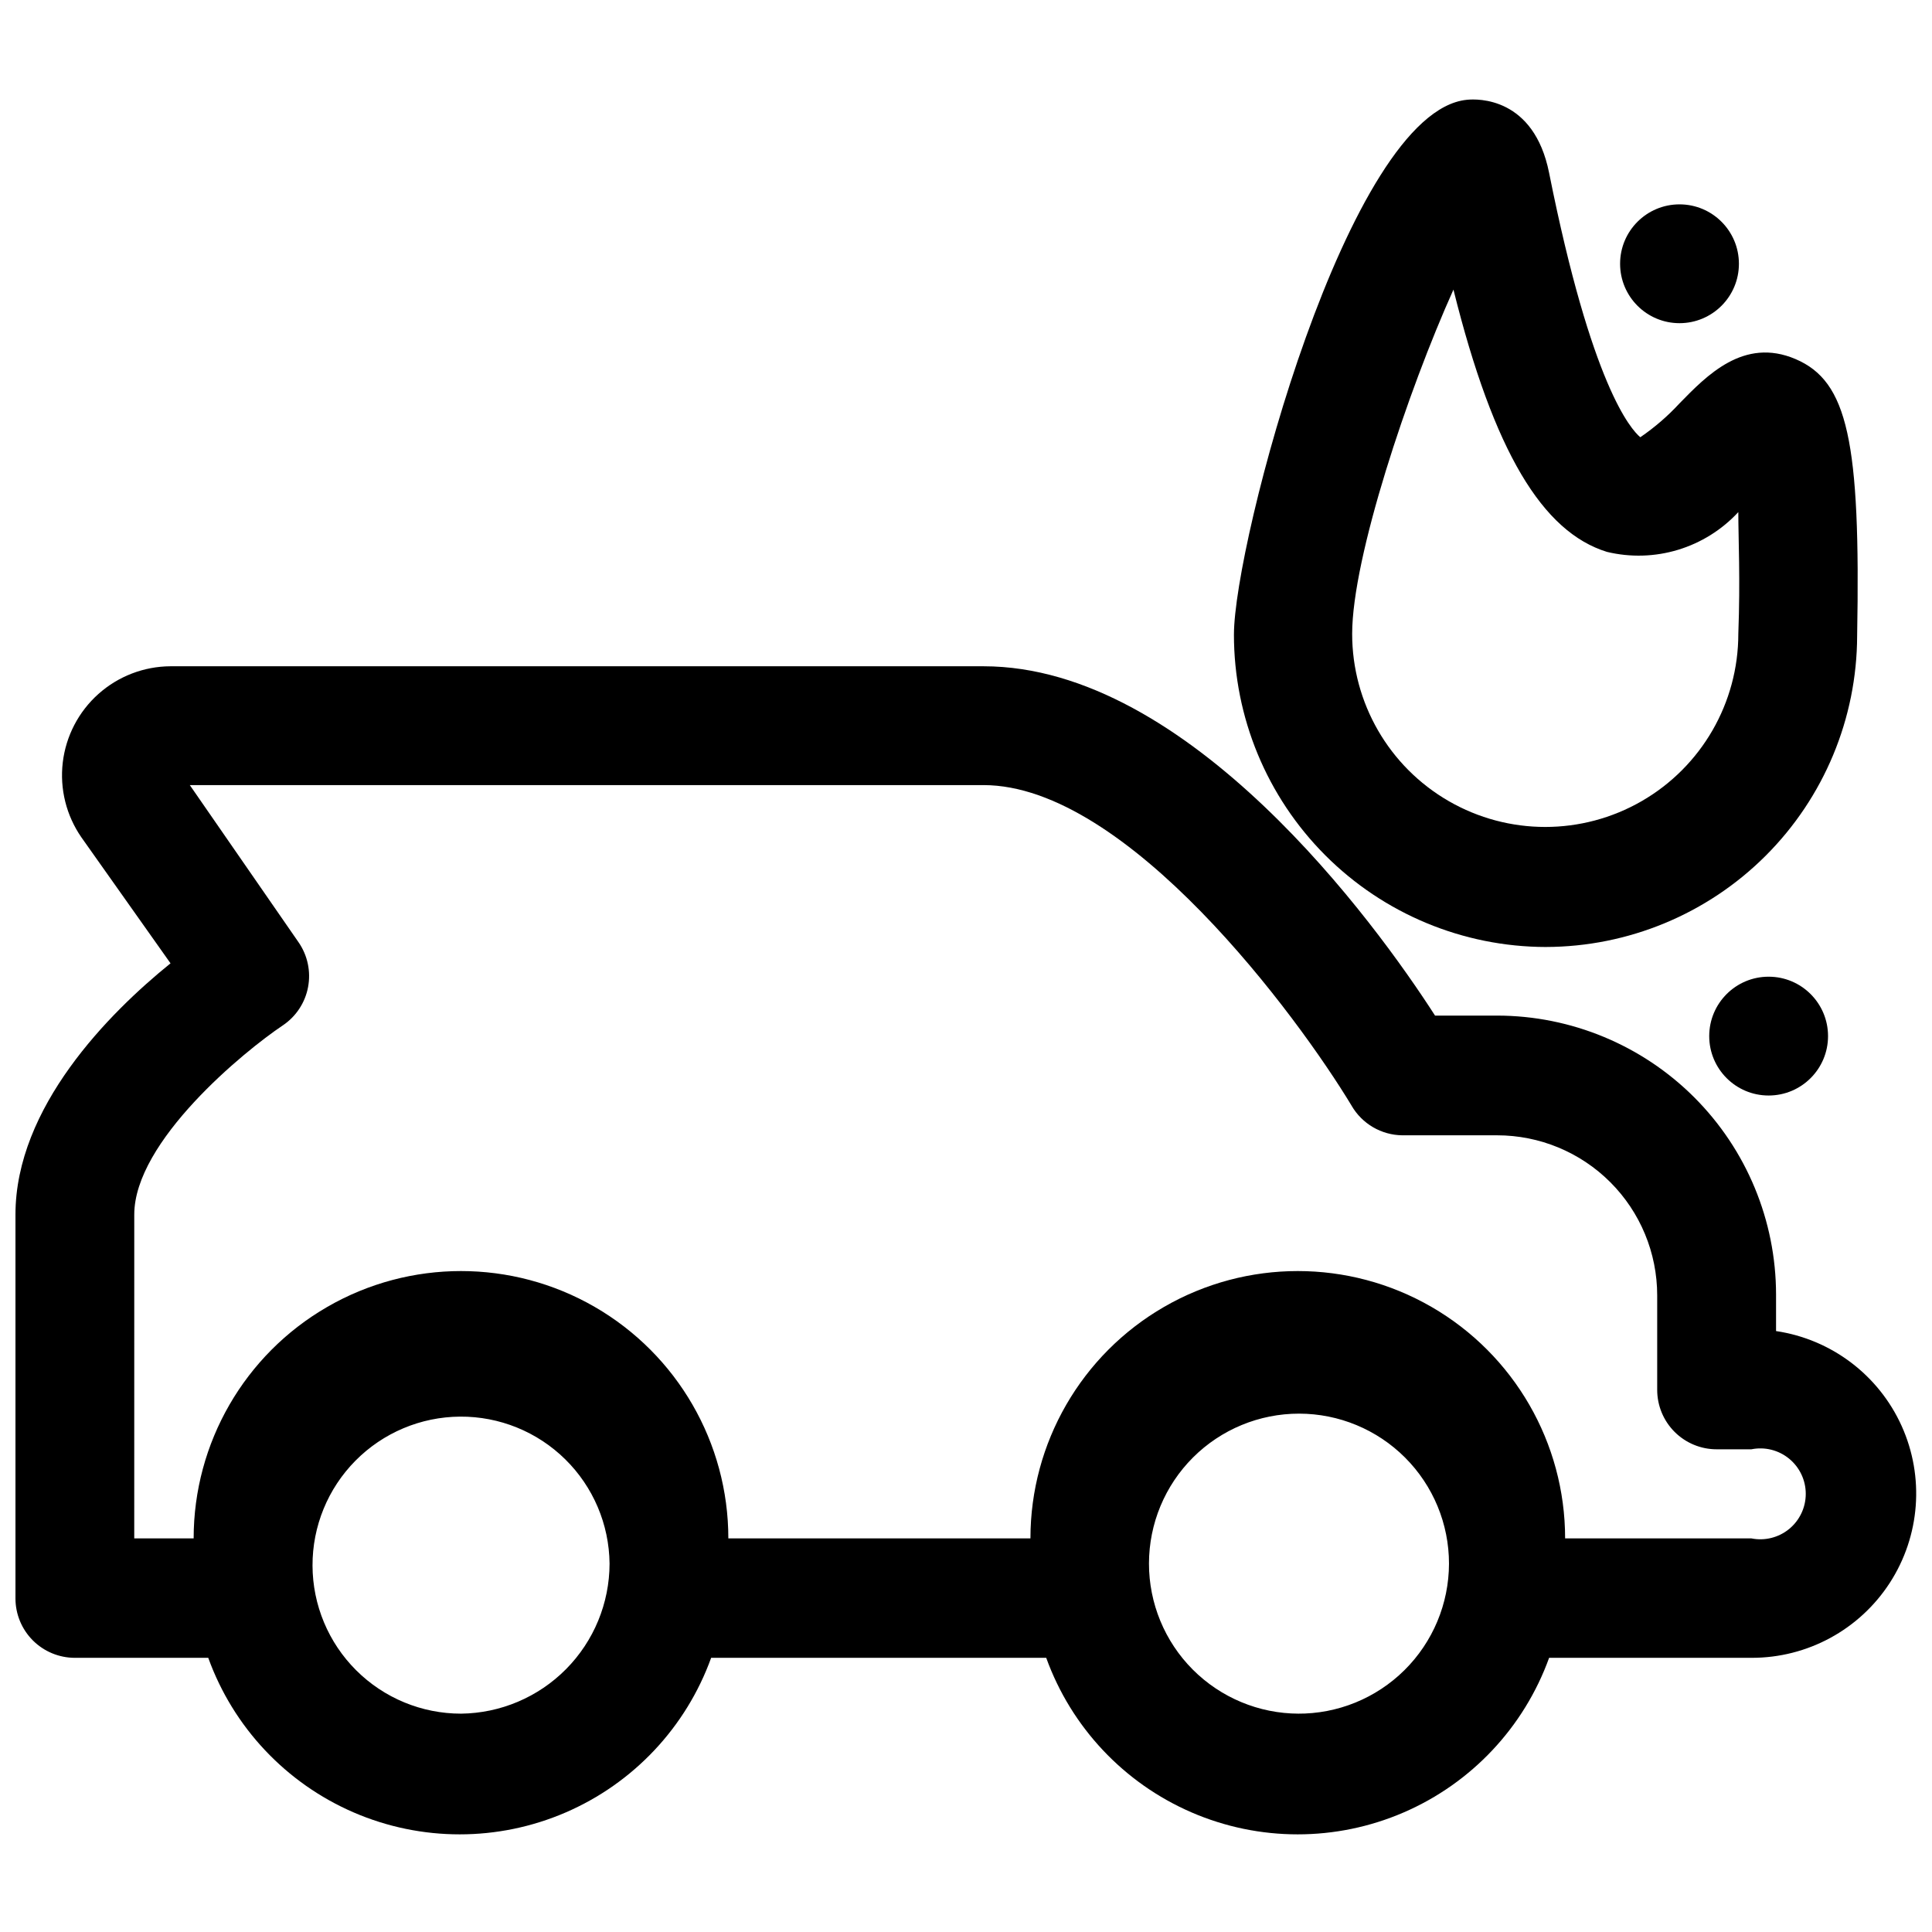 <?xml version="1.0" encoding="UTF-8"?>
<!-- Uploaded to: ICON Repo, www.svgrepo.com, Generator: ICON Repo Mixer Tools -->
<svg width="800px" height="800px" version="1.1" viewBox="144 144 512 512" xmlns="http://www.w3.org/2000/svg">
 <defs>
  <clipPath id="a">
   <path d="m148.09 320h503.81v311h-503.81z"/>
  </clipPath>
 </defs>
 <g clip-path="url(#a)">
  <path d="m163.84 583.34h35.348c6.637 18.383 20.578 33.207 38.52 40.965 17.941 7.758 38.293 7.758 56.234 0 17.941-7.758 31.879-22.582 38.52-40.965h88.797c6.637 18.383 20.578 33.207 38.52 40.965 17.941 7.758 38.289 7.758 56.234 0 17.941-7.758 31.879-22.582 38.52-40.965h53.609c14.805 0.047 28.621-7.438 36.672-19.863 8.051-12.43 9.234-28.098 3.141-41.59-6.098-13.496-18.633-22.965-33.281-25.141v-9.684c-0.02-19.598-7.816-38.387-21.672-52.246-13.859-13.855-32.648-21.652-52.246-21.672h-16.453c-15.742-24.48-65.18-92.574-119.66-92.574h-215.45c-7.051 0.031-13.848 2.641-19.105 7.336-5.262 4.691-8.621 11.148-9.453 18.148-0.832 7 0.926 14.062 4.941 19.859l23.617 33.379c-16.375 13.223-41.094 38.176-41.094 66.594v101.71c0 4.176 1.66 8.18 4.609 11.133 2.953 2.953 6.961 4.613 11.133 4.613zm102.34 14.797c-10.418 0-20.41-4.129-27.785-11.484-7.379-7.352-11.539-17.328-11.574-27.746-0.035-10.414 4.062-20.422 11.391-27.82 7.328-7.402 17.293-11.598 27.707-11.668 10.418-0.07 20.434 3.992 27.859 11.297 7.43 7.305 11.656 17.254 11.762 27.668-0.02 10.469-4.16 20.512-11.527 27.949-7.367 7.441-17.363 11.68-27.832 11.805zm221.99 0h-0.004c-10.539-0.02-20.637-4.227-28.078-11.688-7.438-7.465-11.609-17.578-11.598-28.117 0.016-10.539 4.215-20.641 11.672-28.086 7.461-7.445 17.57-11.621 28.109-11.617 10.539 0.008 20.645 4.199 28.094 11.652 7.449 7.457 11.633 17.562 11.633 28.102-0.02 10.605-4.269 20.766-11.805 28.227-7.535 7.465-17.734 11.613-28.34 11.527zm-308.59-132.25c0-19.445 29.125-43.297 39.359-50.145 3.504-2.348 5.918-6.004 6.699-10.148 0.785-4.141-0.125-8.426-2.527-11.895l-28.812-41.641h210.34c38.102 0 83.285 61.324 97.535 84.938h-0.004c2.781 4.82 7.898 7.812 13.461 7.871h25.113c11.254 0 22.047 4.473 30.004 12.43 7.957 7.957 12.426 18.75 12.426 30.004v25.031c0 4.176 1.66 8.18 4.613 11.133s6.957 4.613 11.133 4.613h9.211c3.539-0.715 7.211 0.199 10.004 2.488 2.793 2.289 4.41 5.707 4.41 9.316 0 3.613-1.617 7.031-4.41 9.32-2.793 2.285-6.465 3.199-10.004 2.488h-49.359c0-25.312-13.504-48.699-35.426-61.355-21.918-12.656-48.926-12.656-70.848 0-21.918 12.656-35.422 36.043-35.422 61.355h-80.059c0-25.312-13.504-48.699-35.426-61.355s-48.926-12.656-70.848 0-35.426 36.043-35.426 61.355h-15.742z"/>
 </g>
 <path d="m553.66 394.96c21.855-0.043 42.801-8.738 58.262-24.184 15.461-15.445 24.176-36.383 24.238-58.238 0.945-51.719-2.519-67.465-16.297-73.367-13.777-5.902-23.617 4.41-30.781 11.73h0.004c-3.117 3.375-6.602 6.383-10.391 8.973-2.519-2.125-12.91-13.699-24.168-70.062-4.016-20.074-18.895-19.68-21.805-19.363-31.488 3.148-61.715 117.53-61.715 141.7l-0.004 0.004c0 21.934 8.703 42.977 24.199 58.5 15.496 15.527 36.52 24.27 58.457 24.312zm-24.48-174.21c10.707 43.059 23.617 64.234 40.699 69.512l-0.004-0.004c6.215 1.492 12.715 1.301 18.828-0.555 6.117-1.855 11.629-5.305 15.969-9.992 0 7.242 0.551 17.555 0 32.273 0 18.281-9.754 35.172-25.586 44.312-15.832 9.141-35.336 9.141-51.168 0s-25.582-26.031-25.582-44.312c0-20.23 14.797-64.473 26.844-91.234z"/>
 <path d="m604.83 213.9c0 8.695-7.047 15.746-15.742 15.746-8.695 0-15.746-7.051-15.746-15.746 0-8.695 7.051-15.742 15.746-15.742 8.695 0 15.742 7.047 15.742 15.742"/>
 <path d="m628.45 418.58c0 8.695-7.051 15.742-15.746 15.742-8.695 0-15.742-7.047-15.742-15.742s7.047-15.746 15.742-15.746c8.695 0 15.746 7.051 15.746 15.746"/>
</svg>